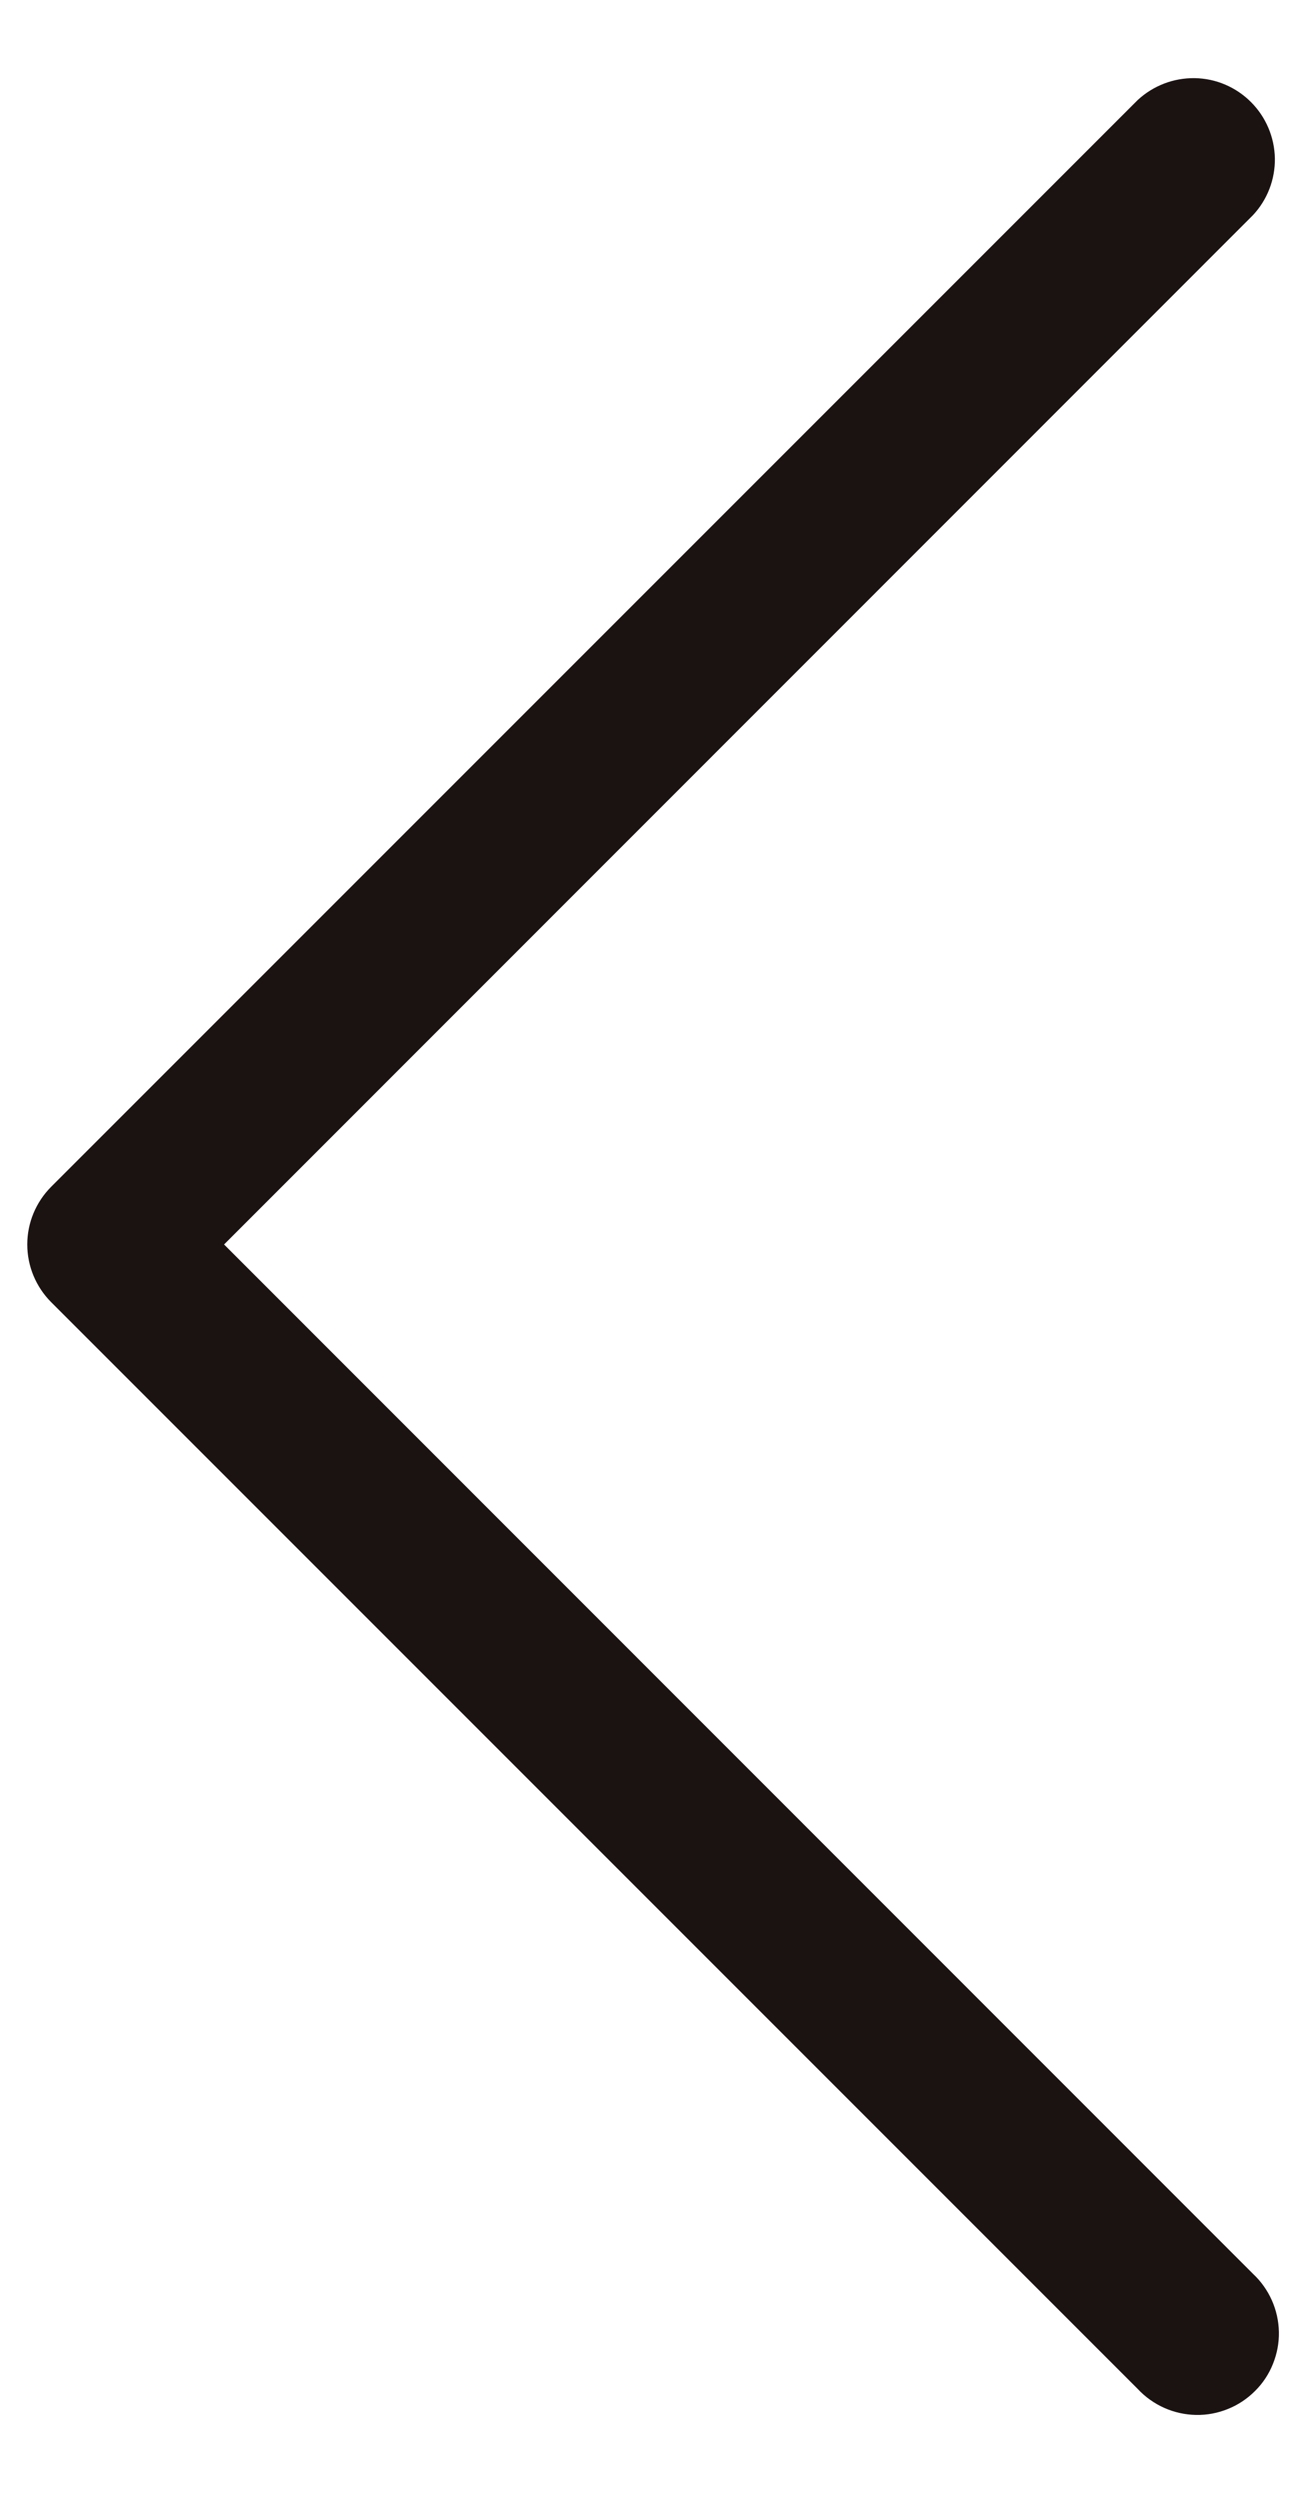 <svg width="12" height="23" viewBox="0 0 12 23" fill="none" xmlns="http://www.w3.org/2000/svg">
<path d="M11.53 20.92C11.604 20.989 11.663 21.072 11.704 21.164C11.745 21.256 11.767 21.355 11.769 21.456C11.771 21.556 11.752 21.656 11.714 21.75C11.677 21.843 11.621 21.928 11.549 21.999C11.478 22.07 11.393 22.127 11.3 22.164C11.207 22.202 11.107 22.221 11.006 22.219C10.905 22.217 10.806 22.195 10.714 22.154C10.622 22.113 10.539 22.054 10.47 21.98L0.47 11.98C0.33 11.839 0.251 11.649 0.251 11.45C0.251 11.251 0.33 11.061 0.47 10.92L10.47 0.92C10.613 0.788 10.8 0.716 10.995 0.719C11.189 0.722 11.374 0.801 11.512 0.939C11.649 1.076 11.728 1.261 11.732 1.456C11.735 1.65 11.663 1.838 11.53 1.98L2.062 11.45L11.53 20.92Z" fill="#1B1212"/>
</svg>
